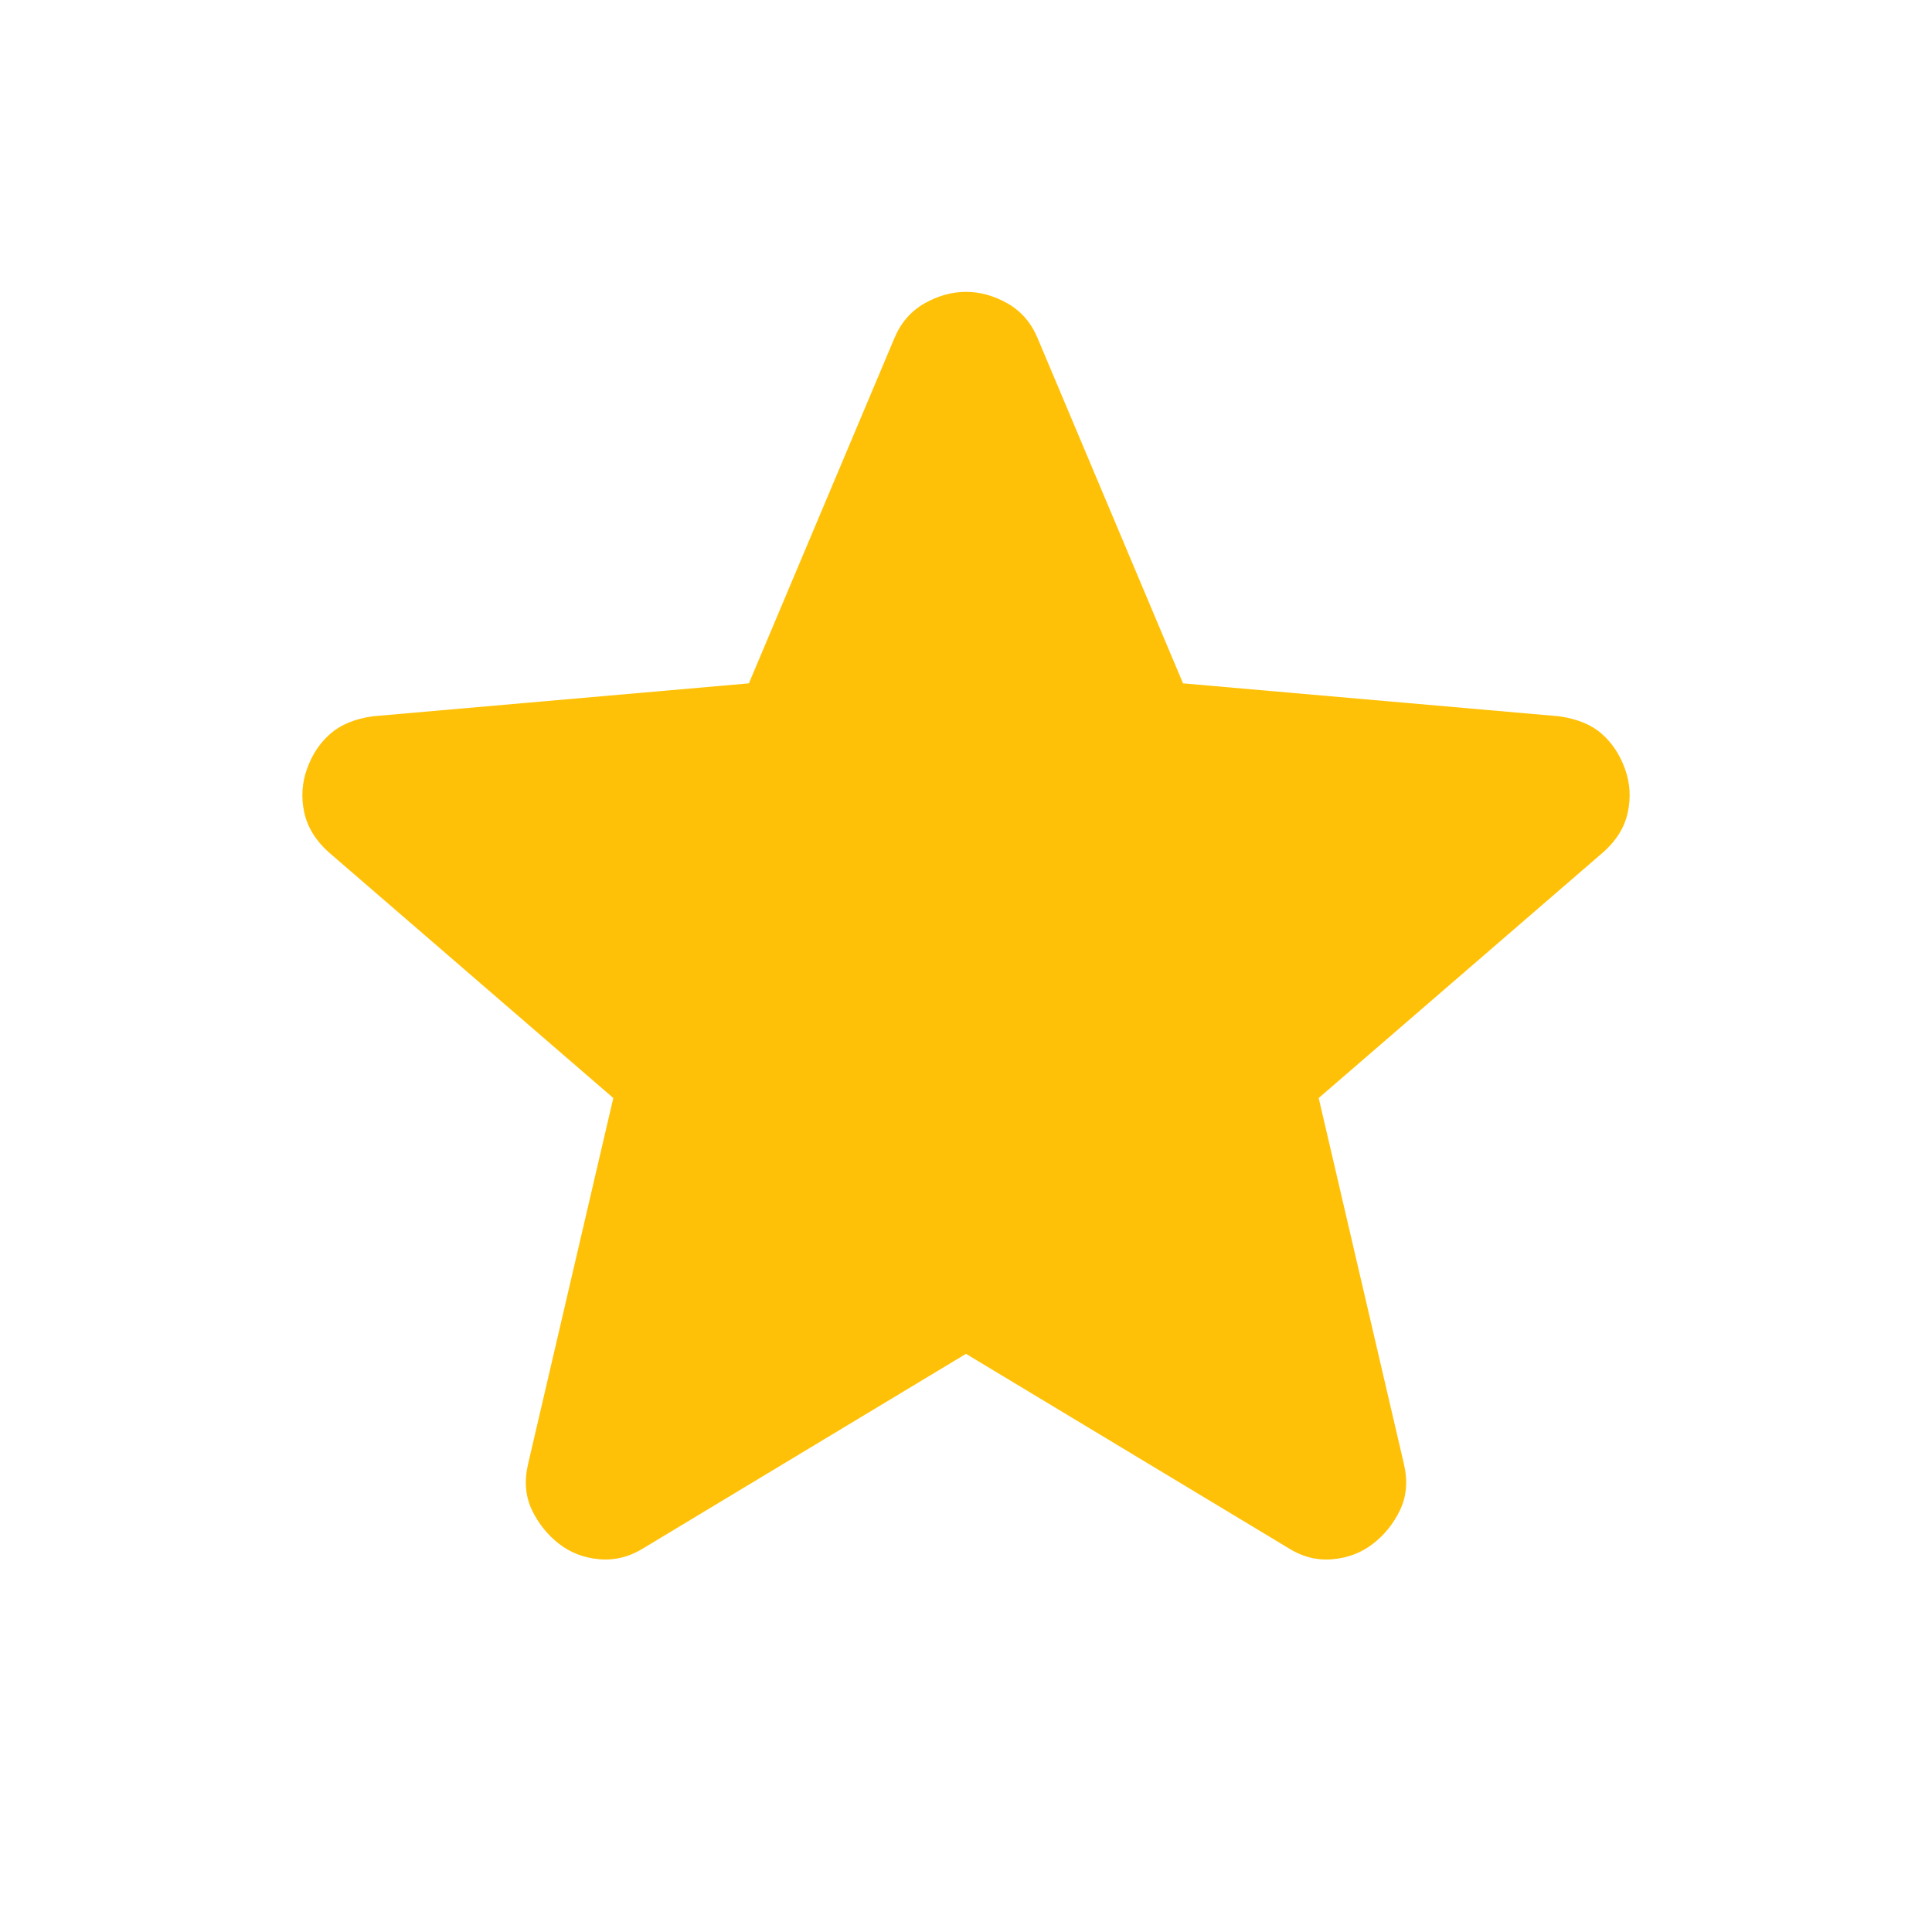 <svg width="27" height="27" viewBox="0 0 27 27" fill="none" xmlns="http://www.w3.org/2000/svg">
<path d="M13.5 18.92L9.004 21.629C8.805 21.755 8.598 21.809 8.381 21.791C8.164 21.773 7.975 21.701 7.812 21.575C7.65 21.448 7.523 21.29 7.433 21.101C7.343 20.912 7.325 20.7 7.379 20.464L8.571 15.345L4.589 11.906C4.409 11.743 4.296 11.558 4.251 11.35C4.207 11.142 4.22 10.939 4.292 10.741C4.363 10.543 4.471 10.381 4.617 10.254C4.762 10.127 4.96 10.045 5.212 10.01L10.466 9.55L12.498 4.729C12.588 4.512 12.728 4.35 12.918 4.241C13.108 4.133 13.302 4.079 13.5 4.079C13.698 4.079 13.892 4.133 14.082 4.241C14.272 4.35 14.412 4.512 14.502 4.729L16.533 9.55L21.787 10.01C22.04 10.046 22.239 10.127 22.383 10.254C22.528 10.38 22.636 10.543 22.708 10.741C22.78 10.94 22.794 11.143 22.749 11.351C22.705 11.559 22.592 11.744 22.41 11.906L18.429 15.345L19.621 20.464C19.675 20.699 19.657 20.911 19.567 21.101C19.476 21.291 19.35 21.449 19.187 21.575C19.025 21.7 18.835 21.773 18.619 21.791C18.402 21.81 18.194 21.756 17.996 21.629L13.5 18.92Z" fill="#FFC107"/>
</svg>
